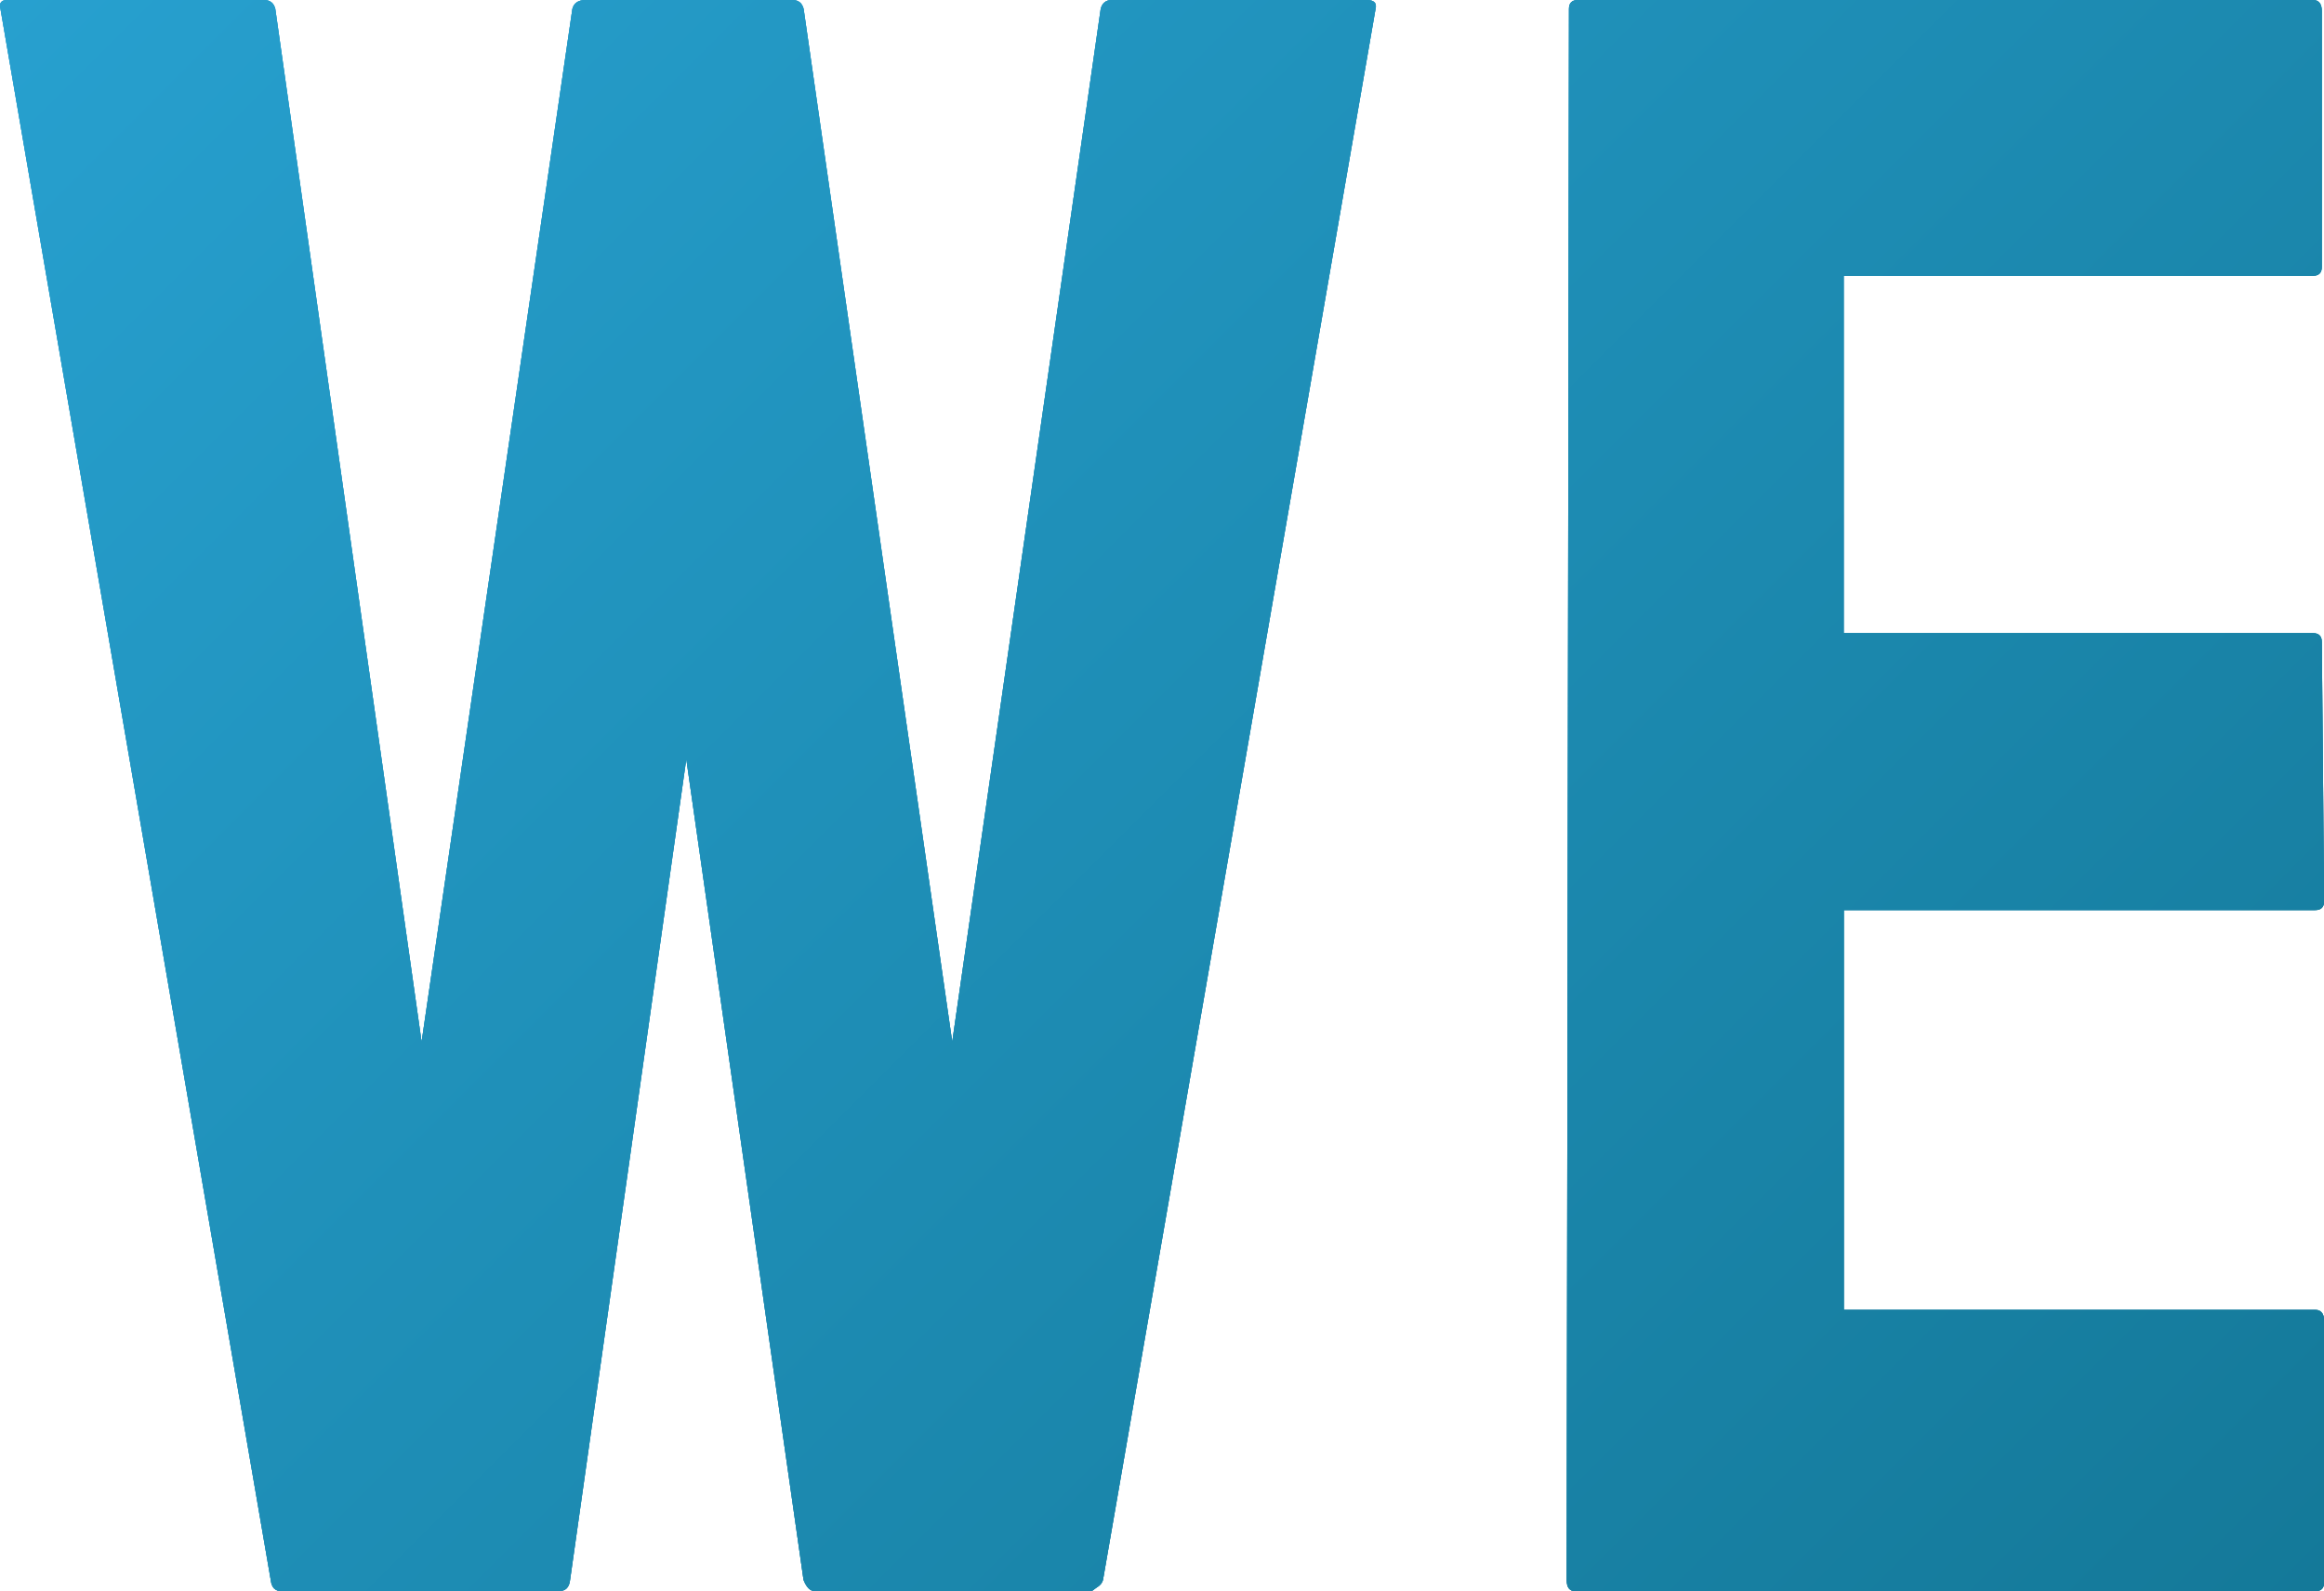 <?xml version="1.0" encoding="UTF-8"?><svg id="_レイヤー_2" xmlns="http://www.w3.org/2000/svg" xmlns:xlink="http://www.w3.org/1999/xlink" viewBox="0 0 203.18 139.16"><defs><style>.cls-1{fill:url(#_新規グラデーションスウォッチ_1);stroke-width:0px;}</style><linearGradient id="_新規グラデーションスウォッチ_1" x1="22.04" y1="-21.76" x2="192.88" y2="149.08" gradientUnits="userSpaceOnUse"><stop offset="0" stop-color="#27a0cf"/><stop offset="1" stop-color="#147999"/></linearGradient></defs><g id="_レイヤー_1-2"><path class="cls-1" d="M48.87,139.16h-24.22c-.59,0-.91-.32-.98-.98L.04.78C-.09.26.1,0,.63,0h22.46c.52,0,.85.26.98.78l12.79,90.33L50.04.78c.13-.52.52-.78,1.17-.78h18.07c.52,0,.85.26.98.78l12.99,90.33L96.23.78c.13-.52.46-.78.98-.78h22.27c.65,0,.91.26.78.78l-23.83,137.4c-.07.26-.26.49-.59.68l-.39.29h-24.22c-.39,0-.72-.32-.98-.98l-10.25-71.78-10.16,71.78c-.07.65-.39.98-.98.98Z"/><path class="cls-1" d="M202.4,139.16h-64.65c-.52,0-.78-.32-.78-.98l.2-137.4c0-.52.26-.78.78-.78h64.26c.52,0,.78.33.78.98v22.36c0,.52-.26.78-.78.78h-41.02v31.25h41.02c.52,0,.78.26.78.78l.2,22.66c0,.52-.26.78-.78.78h-41.21v34.96h41.21c.52,0,.78.33.78.98v22.85c0,.52-.26.78-.78.78Z"/><path class="cls-1" d="M48.87,139.16h-24.22c-.59,0-.91-.32-.98-.98L.04.78C-.09.26.1,0,.63,0h22.46c.52,0,.85.26.98.78l12.79,90.33L50.04.78c.13-.52.52-.78,1.17-.78h18.07c.52,0,.85.26.98.78l12.99,90.33L96.23.78c.13-.52.46-.78.98-.78h22.27c.65,0,.91.26.78.78l-23.83,137.4c-.07.26-.26.49-.59.68l-.39.29h-24.22c-.39,0-.72-.32-.98-.98l-10.25-71.78-10.16,71.78c-.07.65-.39.98-.98.98Z"/><path class="cls-1" d="M202.4,139.16h-64.65c-.52,0-.78-.32-.78-.98l.2-137.4c0-.52.26-.78.78-.78h64.26c.52,0,.78.33.78.98v22.36c0,.52-.26.78-.78.78h-41.02v31.25h41.02c.52,0,.78.26.78.78l.2,22.66c0,.52-.26.78-.78.78h-41.21v34.96h41.21c.52,0,.78.33.78.98v22.85c0,.52-.26.78-.78.78Z"/><path class="cls-1" d="M48.87,139.16h-24.22c-.59,0-.91-.32-.98-.98L.04.78C-.09.26.1,0,.63,0h22.46c.52,0,.85.26.98.78l12.79,90.33L50.04.78c.13-.52.52-.78,1.17-.78h18.07c.52,0,.85.26.98.78l12.99,90.33L96.23.78c.13-.52.46-.78.98-.78h22.27c.65,0,.91.26.78.78l-23.83,137.4c-.07.26-.26.49-.59.68l-.39.29h-24.22c-.39,0-.72-.32-.98-.98l-10.25-71.78-10.16,71.78c-.07.65-.39.98-.98.98Z"/><path class="cls-1" d="M202.4,139.16h-64.65c-.52,0-.78-.32-.78-.98l.2-137.4c0-.52.26-.78.78-.78h64.26c.52,0,.78.33.78.98v22.36c0,.52-.26.78-.78.78h-41.02v31.25h41.02c.52,0,.78.26.78.78l.2,22.66c0,.52-.26.78-.78.78h-41.21v34.96h41.21c.52,0,.78.33.78.98v22.85c0,.52-.26.78-.78.78Z"/></g></svg>